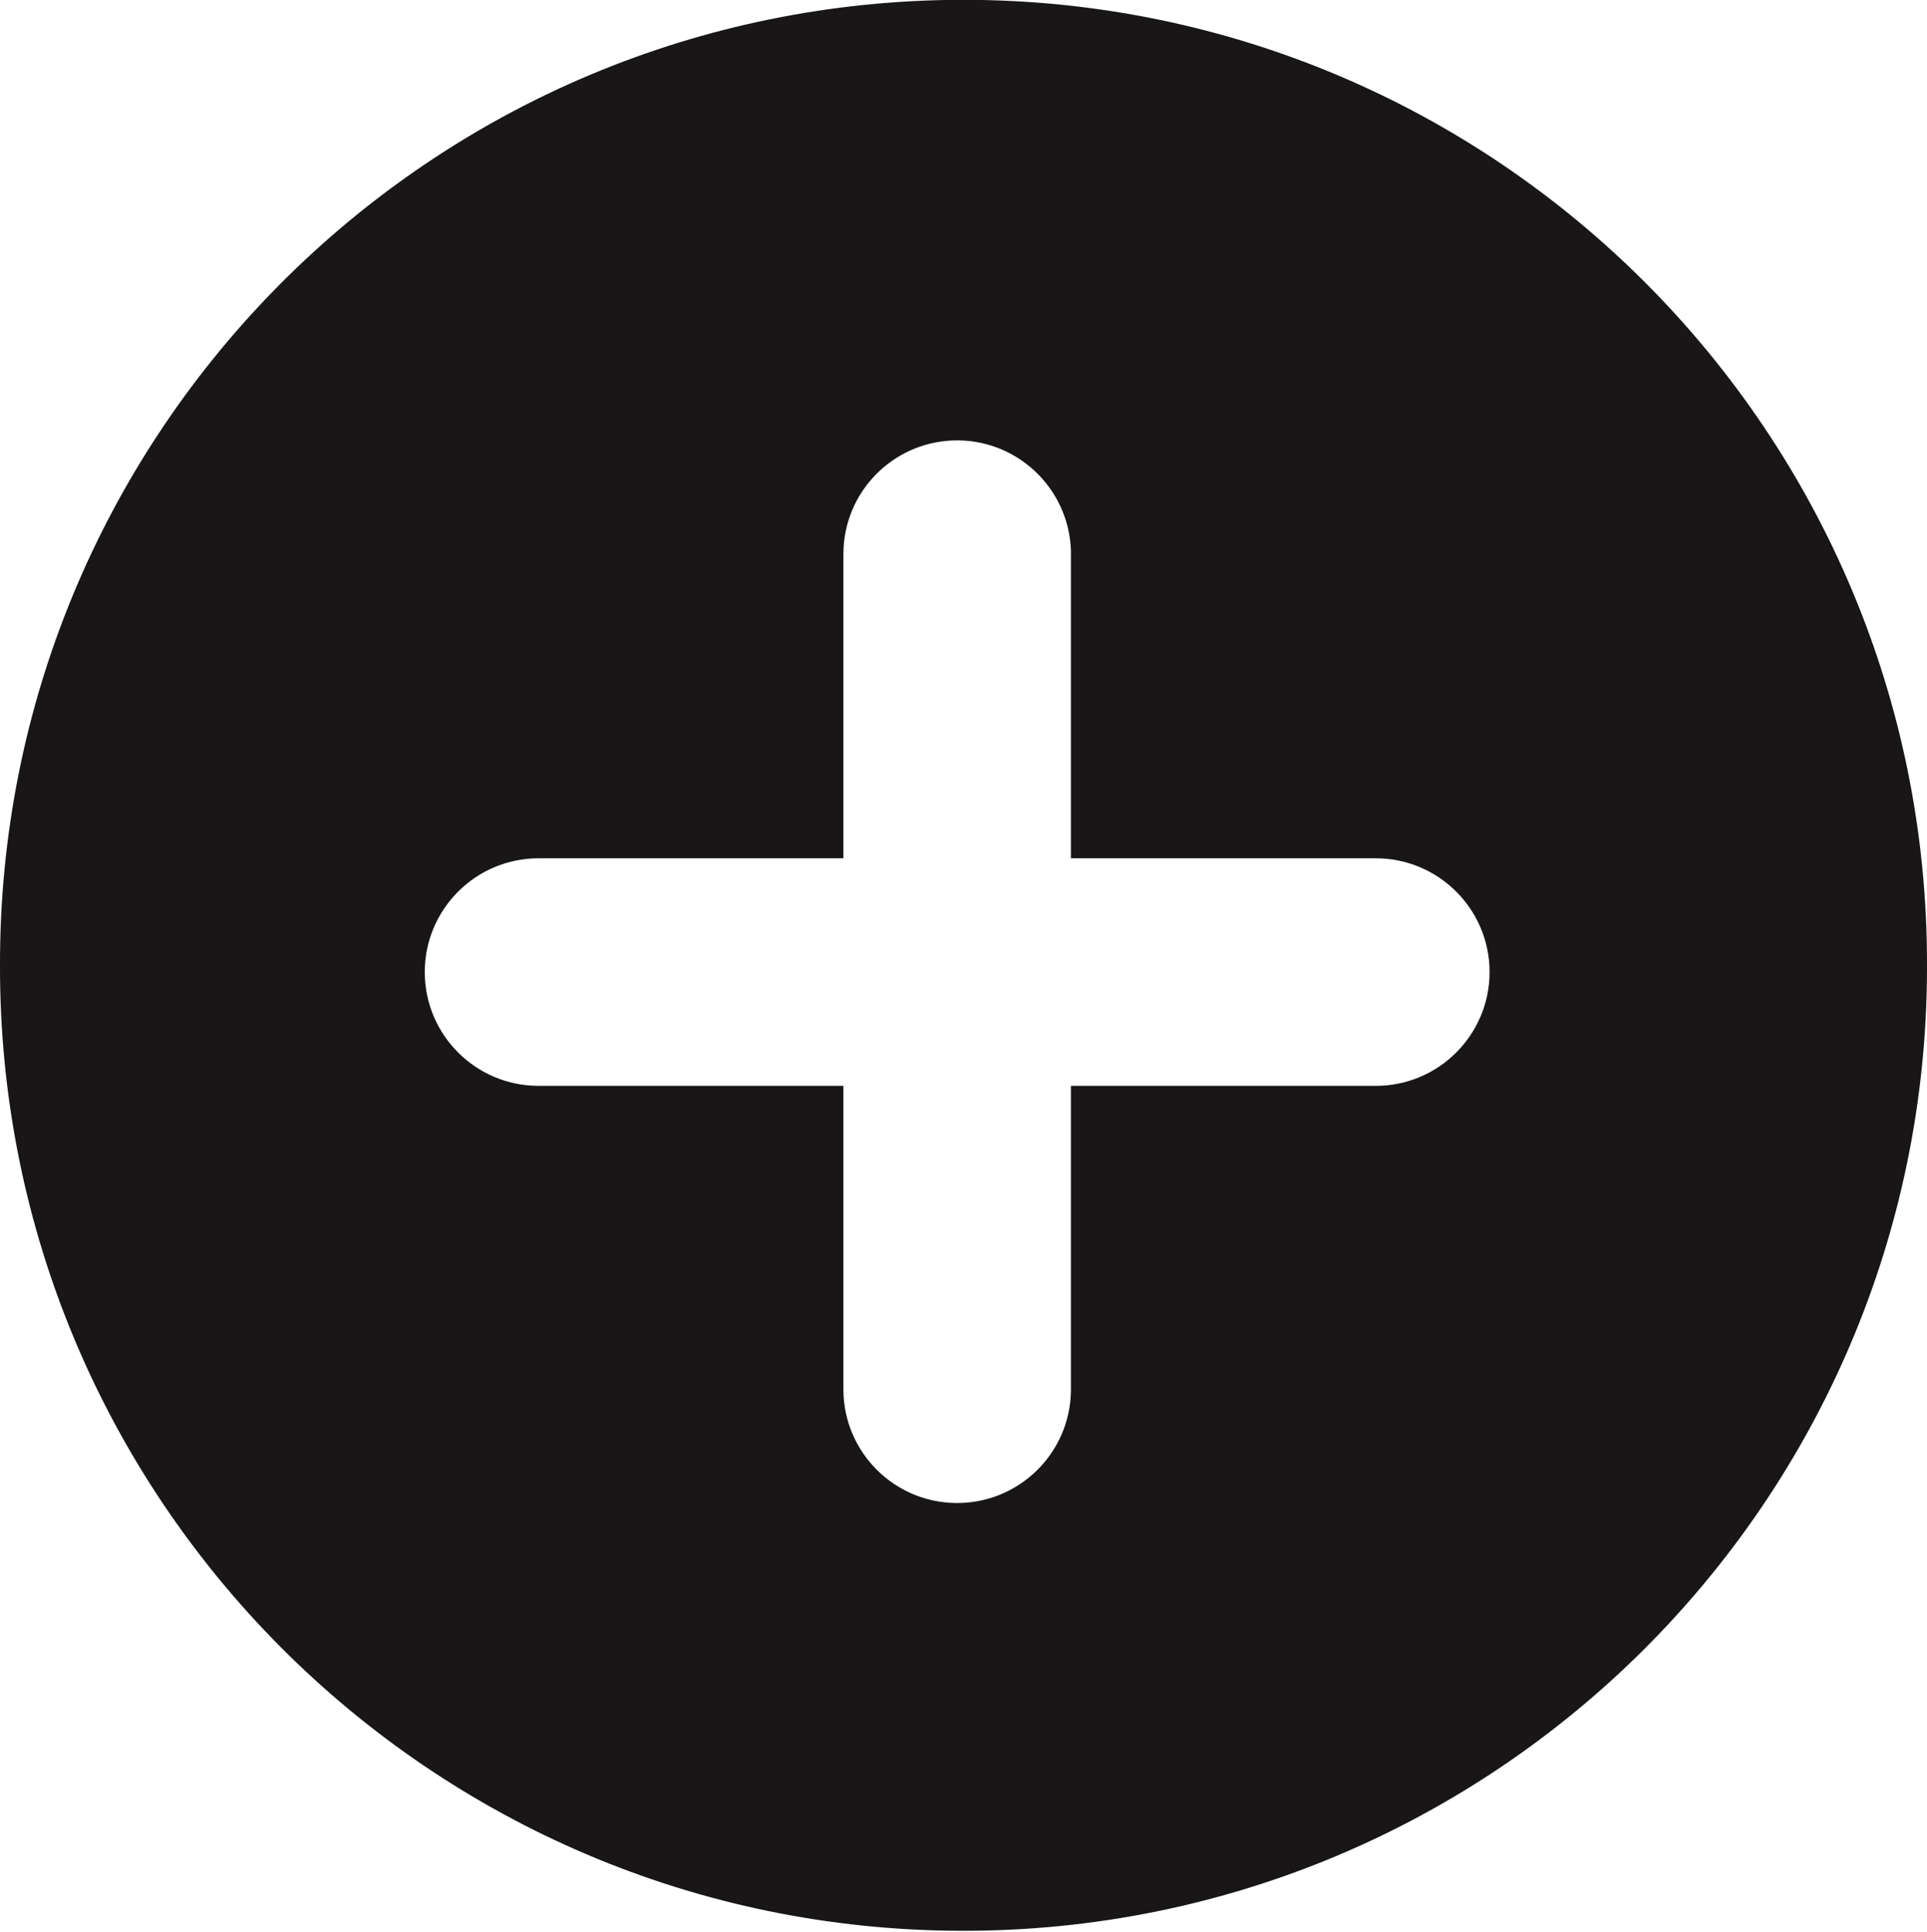 <?xml version="1.0" encoding="UTF-8" standalone="no"?><svg xmlns="http://www.w3.org/2000/svg" xmlns:xlink="http://www.w3.org/1999/xlink" fill="#000000" height="44.1" preserveAspectRatio="xMidYMid meet" version="1" viewBox="0.0 0.0 44.0 44.1" width="44" zoomAndPan="magnify"><defs><clipPath id="a"><path d="M 0 0 L 44 0 L 44 44.078 L 0 44.078 Z M 0 0"/></clipPath></defs><g><g clip-path="url(#a)" id="change1_1"><path d="M 21.762 10.055 C 23.195 10.004 24.398 11.125 24.453 12.559 C 24.453 12.582 24.453 12.609 24.453 12.633 L 24.453 19.594 L 31.414 19.594 C 32.848 19.594 34.012 20.758 34.012 22.191 C 34.012 23.625 32.848 24.789 31.414 24.789 L 24.453 24.789 L 24.453 31.75 C 24.434 33.184 23.254 34.332 21.82 34.312 C 20.41 34.293 19.277 33.156 19.258 31.75 L 19.258 24.789 L 12.297 24.789 C 10.863 24.789 9.699 23.625 9.699 22.191 C 9.699 20.758 10.863 19.594 12.297 19.594 L 19.258 19.594 L 19.258 12.633 C 19.266 11.242 20.371 10.105 21.762 10.055 Z M 21.395 0.004 C 9.469 0.332 -0.02 10.102 0 22.031 C -0.027 34.18 9.801 44.055 21.953 44.078 C 34.102 44.105 43.973 34.277 44 22.129 C 44 22.098 44 22.062 44 22.031 C 44.02 9.883 34.184 0.016 22.035 -0.004 C 21.82 -0.004 21.609 -0.004 21.395 0.004" fill="#191617"/></g></g></svg>